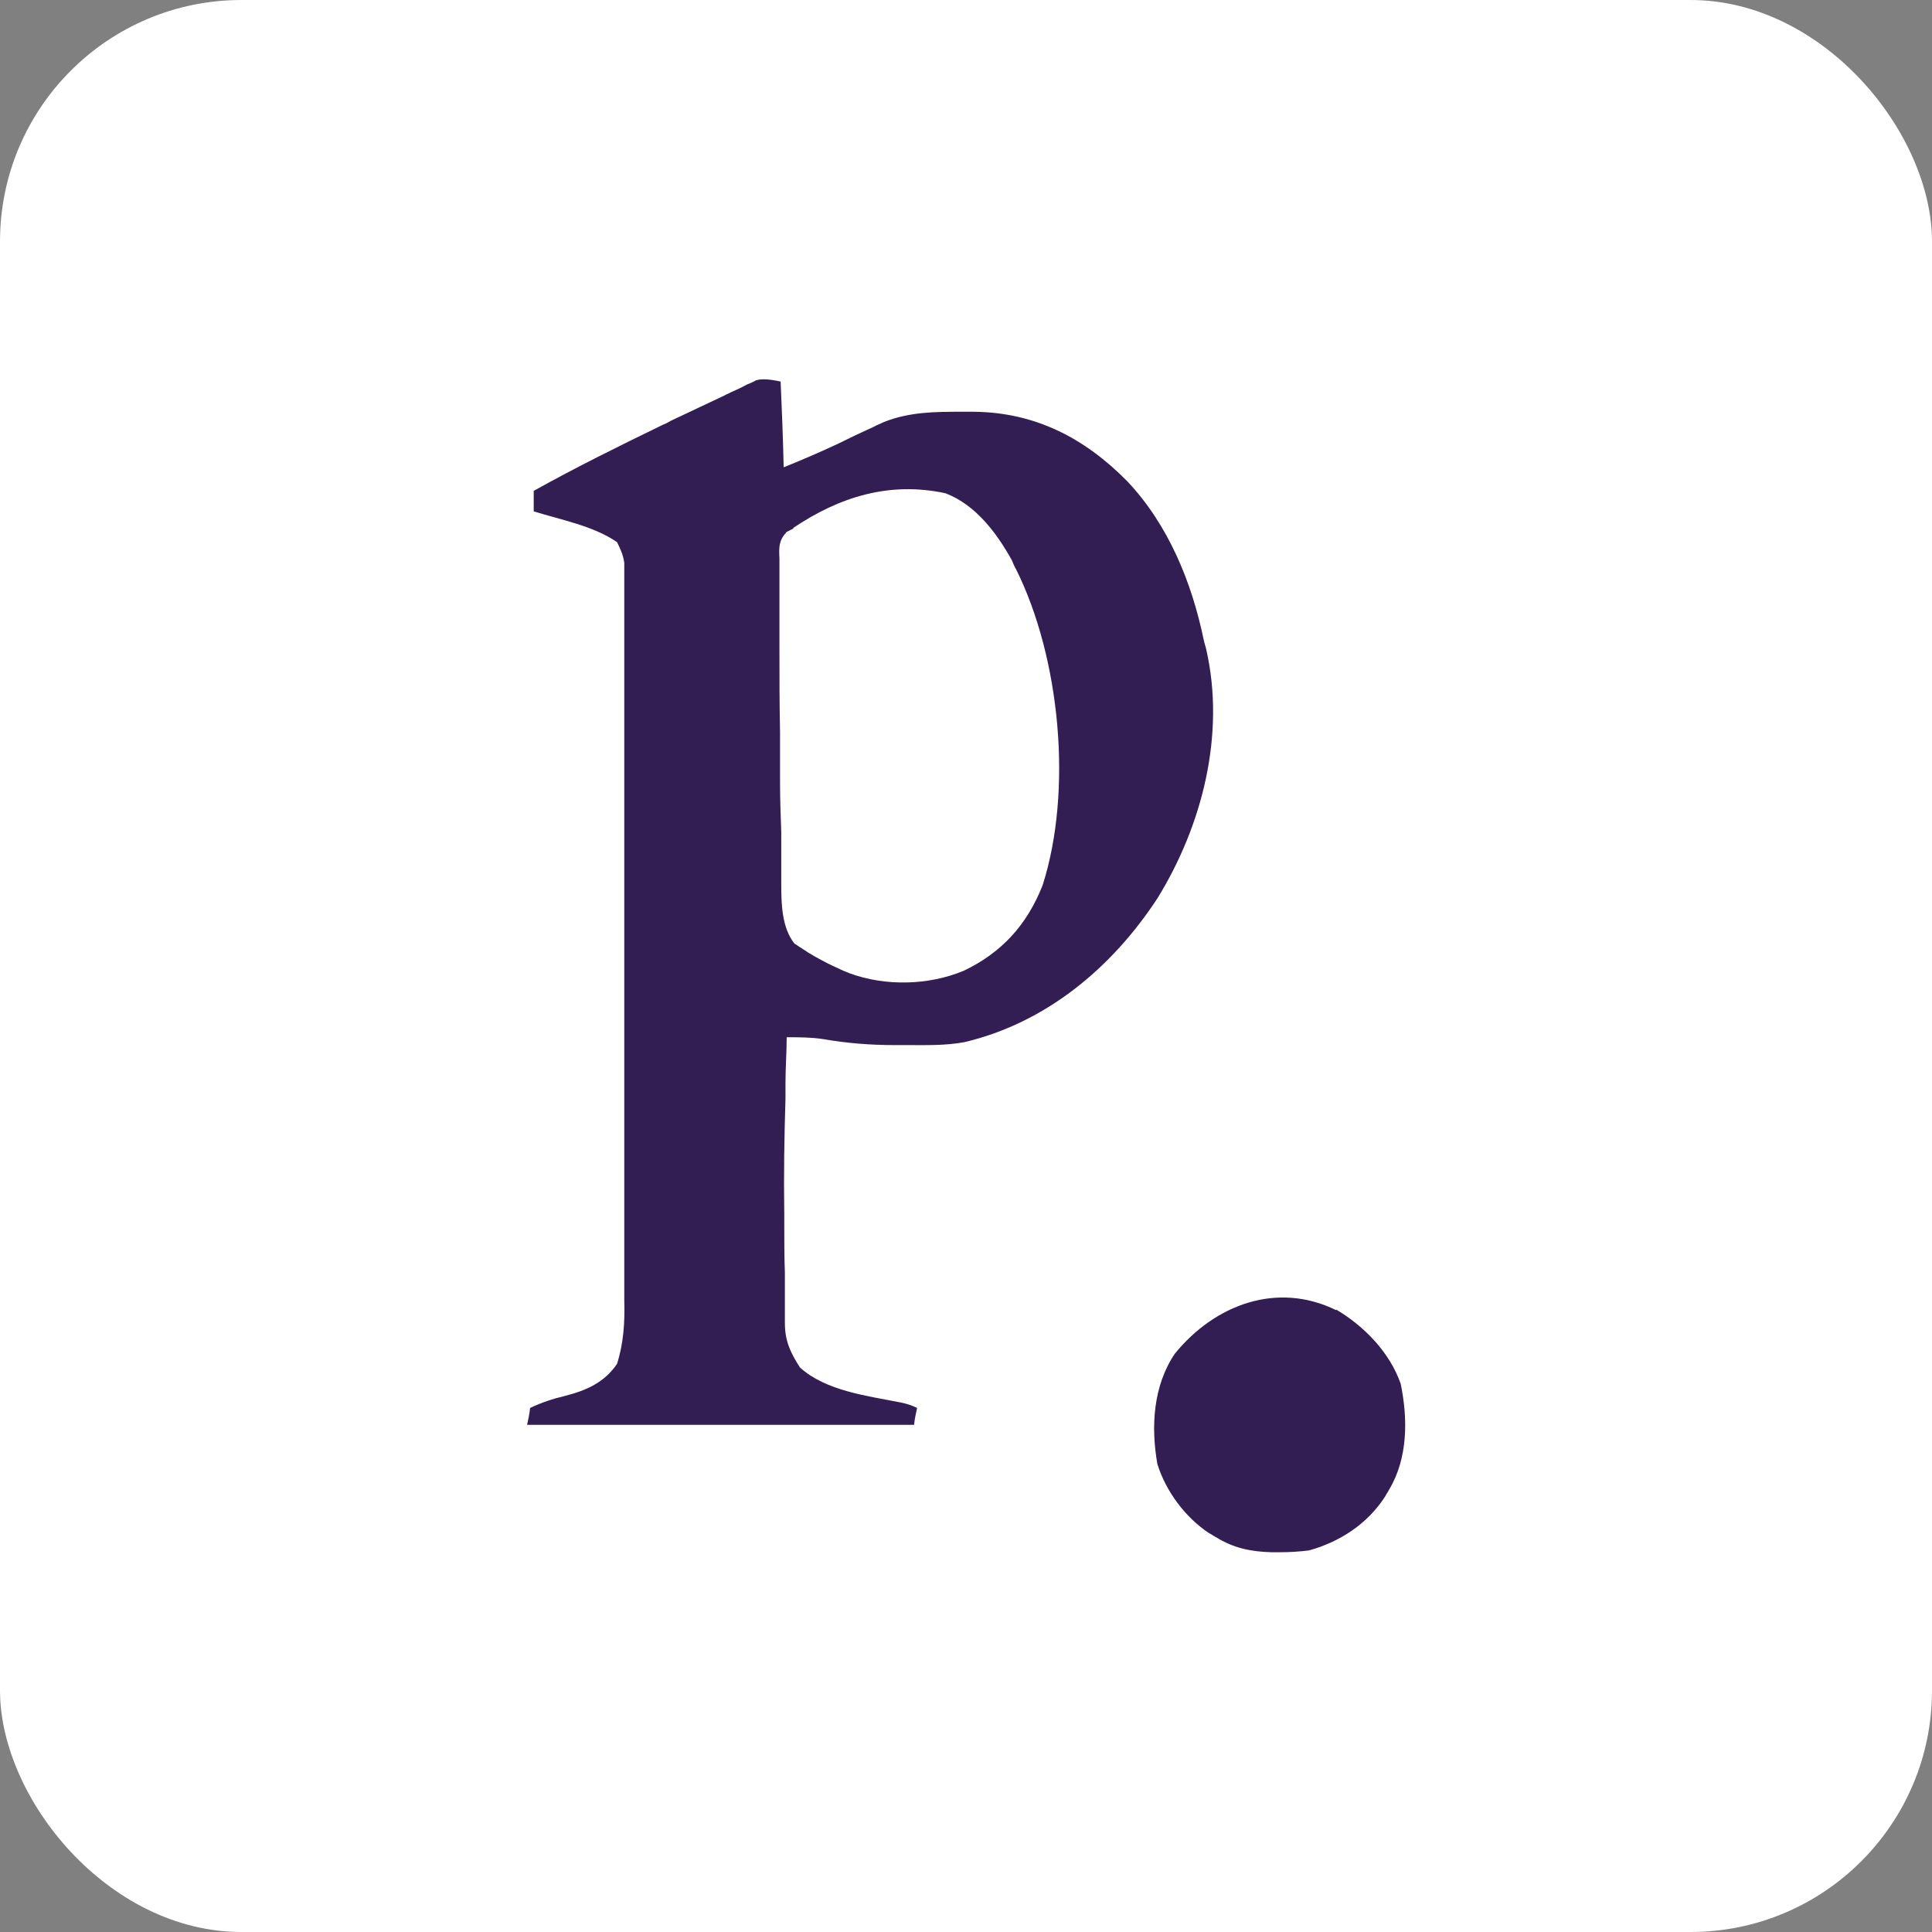 <svg viewBox="0 0 32 32" version="1.1" xmlns="http://www.w3.org/2000/svg" id="Capa_1">
  
  <rect x="0" y="0" width="32" height="32" fill="#808080" stroke="none"/>
  
  <defs>
    <style>
      .st0 {
        fill: #331e54;
      }

      .st1 {
        fill: #fff;
      }
    </style>
  </defs>
  <rect ry="4" rx="4" height="32" width="32" y="0" x="0" class="st1"></rect>
  <g>
    <path d="M12.93,6.33c.02.46.04.93.05,1.41.3-.12.6-.25.9-.39.2-.1.39-.19.59-.28.05-.03.11-.05.17-.08.43-.17.85-.17,1.3-.17.06,0,.13,0,.19,0,1.01.01,1.83.43,2.54,1.15.68.72,1.07,1.67,1.27,2.64.01.05.03.1.04.15.32,1.41-.07,2.92-.81,4.12-.76,1.16-1.85,2.06-3.19,2.38-.32.06-.63.05-.95.05-.07,0-.14,0-.21,0-.4,0-.79-.03-1.19-.1-.2-.03-.4-.03-.6-.03,0,.25-.02.51-.02.76,0,.09,0,.17,0,.26-.02.64-.03,1.27-.02,1.91v.14c0,.28,0,.56.01.83,0,.09,0,.19,0,.28,0,.14,0,.28,0,.42v.13c0,.3.09.49.25.74.43.39,1.12.47,1.67.58.1.02.19.05.27.09-.02.09-.04.18-.05.28h-6.41c.02-.09.04-.18.05-.28.19-.09.37-.15.58-.2.35-.09.65-.22.86-.53.11-.35.13-.69.12-1.05v-12.22c-.02-.13-.06-.22-.12-.34-.39-.27-.93-.37-1.38-.51v-.34c.7-.39,1.41-.74,2.13-1.09.05-.02.09-.04.14-.07.3-.14.59-.28.89-.42.03-.02.07-.03.1-.05.09-.04.18-.08.27-.13.05-.02.1-.04.15-.07.09-.03.23-.02.41.02h0s0,0,0,0ZM13.15,8.75s-.08.04-.12.06c-.13.14-.13.25-.12.44,0,.05,0,.1,0,.15,0,.11,0,.23,0,.34,0,.07,0,.13,0,.2,0,.26,0,.51,0,.77,0,.47,0,.95.01,1.42v.83c0,.27.01.55.02.82,0,.1,0,.21,0,.31,0,.14,0,.29,0,.43v.13c0,.32.01.72.22.98.04.02.07.05.11.07.04.03.08.05.12.08.04.02.08.05.12.07.04.02.07.04.11.06.11.06.22.11.33.16.04.02.08.03.12.05.6.22,1.31.2,1.89-.04.63-.3,1.05-.76,1.31-1.42.5-1.57.29-3.76-.44-5.23-.03-.05-.05-.1-.07-.15-.25-.45-.6-.92-1.1-1.11-.93-.2-1.76.06-2.53.58h0s0,0,0,0Z" class="st0"></path>
    <path d="M22.13,21.69c.46.27.89.71,1.07,1.23.12.58.12,1.23-.19,1.75-.02.04-.05.08-.07.12-.29.45-.75.75-1.26.89-.16.02-.32.03-.49.03-.04,0-.09,0-.13,0-.35-.01-.63-.07-.92-.25-.04-.02-.08-.05-.12-.07-.39-.26-.71-.69-.85-1.14-.11-.62-.07-1.3.29-1.83.66-.81,1.69-1.2,2.67-.72h0Z" class="st0"></path>
  </g>
</svg>